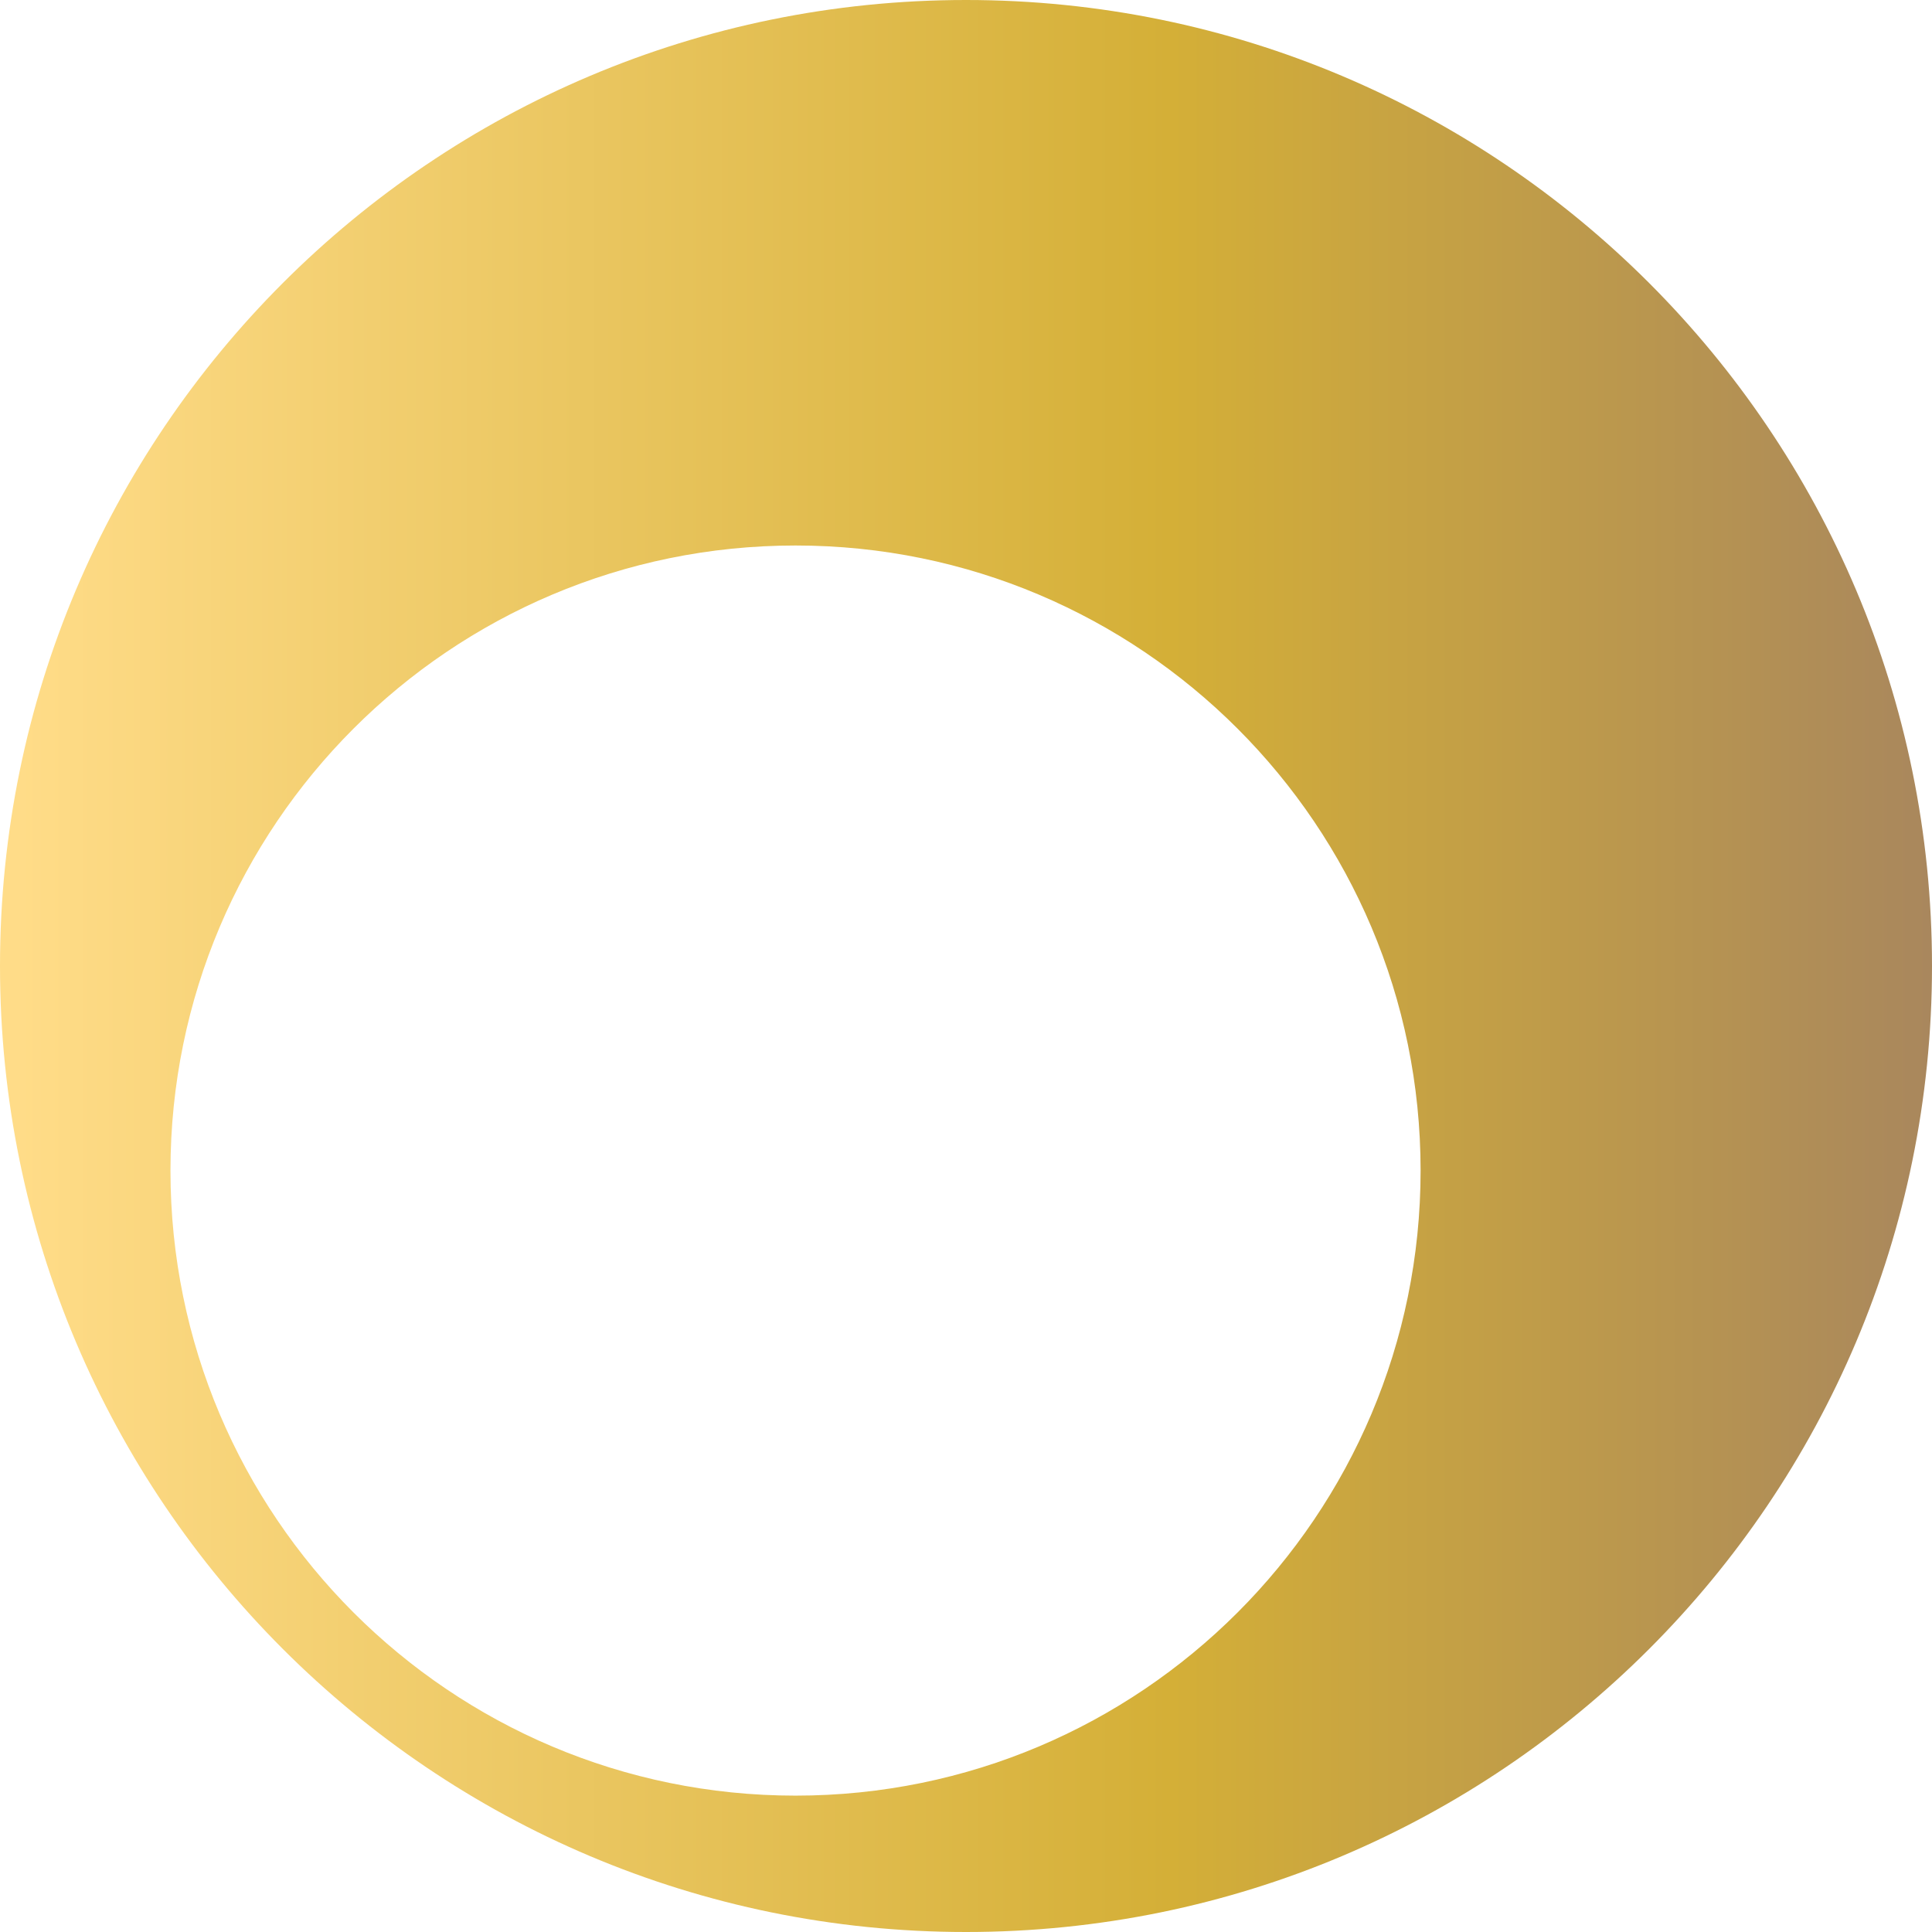 <svg xmlns="http://www.w3.org/2000/svg" width="77" height="77" viewBox="0 0 77 77" fill="none"><path fill-rule="evenodd" clip-rule="evenodd" d="M38.5 77C59.763 77 77 59.763 77 38.5C77 17.237 59.763 0 38.5 0C17.237 0 0 17.237 0 38.5C0 59.763 17.237 77 38.5 77ZM31.706 71.565C45.464 71.565 56.618 60.411 56.618 46.653C56.618 32.895 45.464 21.741 31.706 21.741C17.948 21.741 6.794 32.895 6.794 46.653C6.794 60.411 17.948 71.565 31.706 71.565Z" fill="url(#paint0_linear_3_1167)"></path><defs><linearGradient id="paint0_linear_3_1167" x1="77" y1="38.5" x2="0" y2="38.5" gradientUnits="userSpaceOnUse"><stop stop-color="#A9875D"></stop><stop offset="0.395" stop-color="#D4AF37"></stop><stop offset="0.99" stop-color="#FFDC88"></stop></linearGradient></defs></svg>